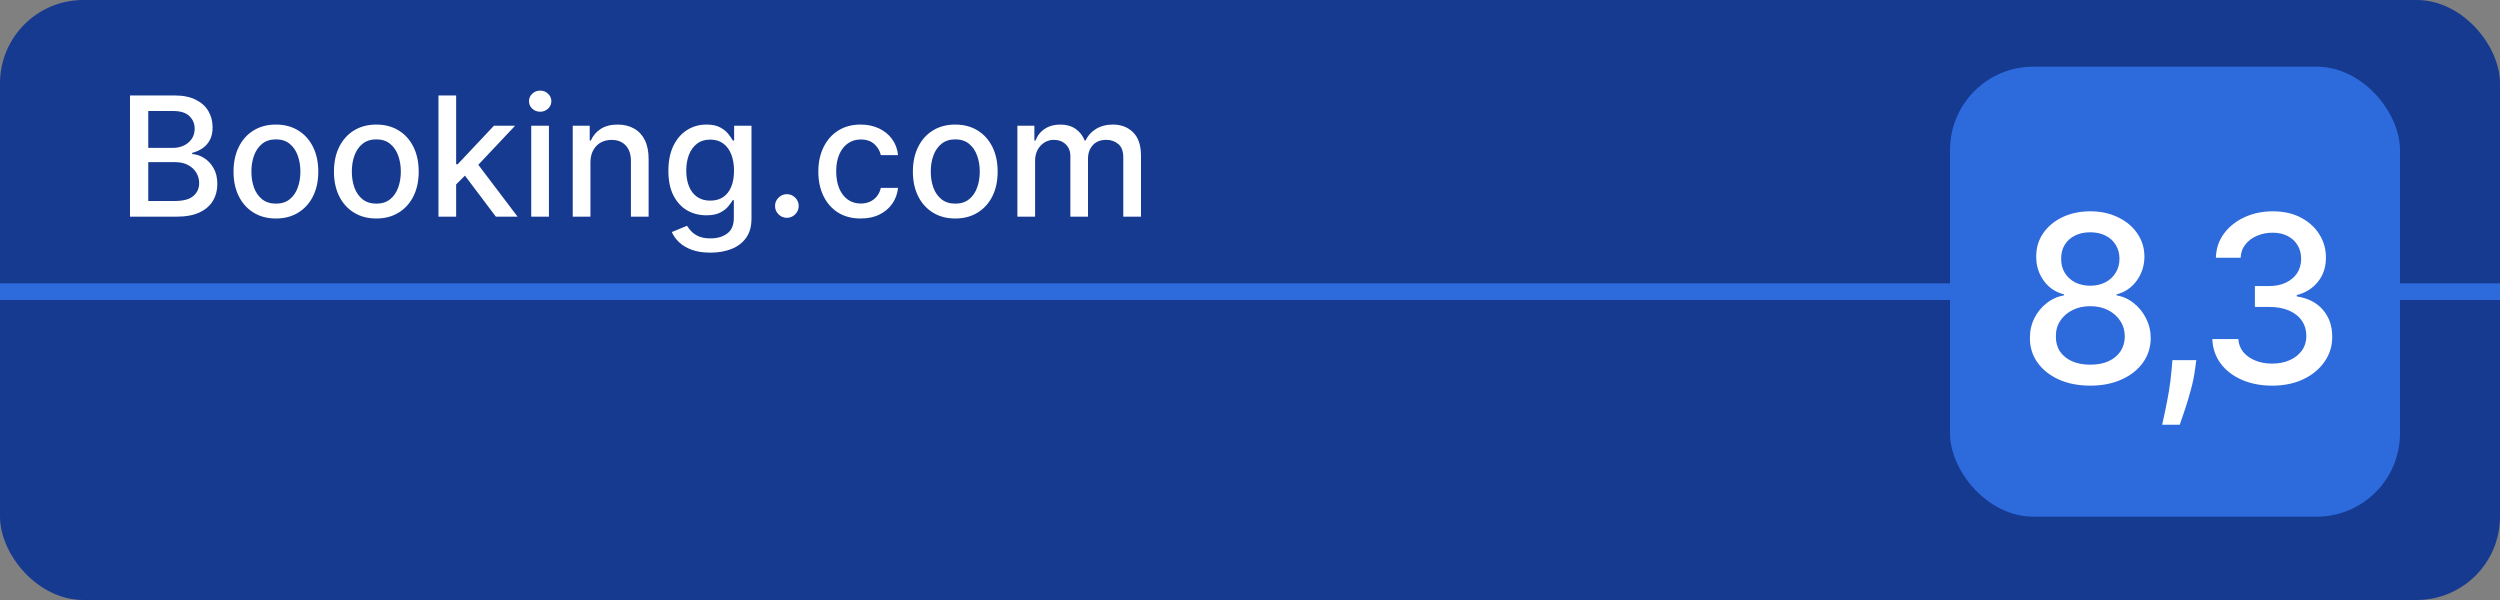 <?xml version="1.0" encoding="UTF-8"?> <svg xmlns="http://www.w3.org/2000/svg" width="150" height="36" viewBox="0 0 150 36" fill="none"><rect x="0" y="0" width="150" height="36" fill="#808080" stroke="none"/> <rect width="150" height="36" rx="5" fill="#163A90"></rect> <line y1="17.5" x2="150" y2="17.5" stroke="#2D6ADC"></line> <path d="M7.799 13V5.727H10.462C10.979 5.727 11.406 5.812 11.744 5.983C12.083 6.151 12.336 6.38 12.504 6.668C12.672 6.955 12.756 7.278 12.756 7.638C12.756 7.941 12.701 8.197 12.589 8.405C12.478 8.611 12.329 8.777 12.142 8.902C11.957 9.025 11.754 9.115 11.531 9.172V9.243C11.773 9.255 12.008 9.333 12.238 9.477C12.47 9.619 12.662 9.822 12.813 10.085C12.965 10.347 13.04 10.667 13.04 11.043C13.04 11.415 12.953 11.749 12.778 12.045C12.605 12.338 12.337 12.572 11.975 12.744C11.613 12.915 11.15 13 10.587 13H7.799ZM8.896 12.059H10.48C11.006 12.059 11.382 11.957 11.609 11.754C11.837 11.55 11.95 11.296 11.95 10.99C11.95 10.76 11.892 10.55 11.776 10.358C11.66 10.166 11.495 10.014 11.279 9.9C11.066 9.786 10.813 9.729 10.519 9.729H8.896V12.059ZM8.896 8.874H10.367C10.613 8.874 10.834 8.826 11.03 8.732C11.229 8.637 11.387 8.504 11.503 8.334C11.621 8.161 11.68 7.957 11.68 7.723C11.68 7.422 11.575 7.17 11.364 6.967C11.154 6.763 10.831 6.661 10.395 6.661H8.896V8.874ZM16.554 13.11C16.043 13.11 15.597 12.993 15.216 12.758C14.834 12.524 14.539 12.196 14.328 11.775C14.117 11.354 14.012 10.861 14.012 10.298C14.012 9.732 14.117 9.237 14.328 8.813C14.539 8.389 14.834 8.06 15.216 7.826C15.597 7.592 16.043 7.474 16.554 7.474C17.066 7.474 17.512 7.592 17.893 7.826C18.274 8.06 18.57 8.389 18.781 8.813C18.992 9.237 19.097 9.732 19.097 10.298C19.097 10.861 18.992 11.354 18.781 11.775C18.57 12.196 18.274 12.524 17.893 12.758C17.512 12.993 17.066 13.11 16.554 13.11ZM16.558 12.219C16.889 12.219 17.164 12.131 17.382 11.956C17.6 11.781 17.761 11.548 17.865 11.256C17.971 10.965 18.024 10.644 18.024 10.294C18.024 9.946 17.971 9.626 17.865 9.335C17.761 9.042 17.6 8.806 17.382 8.629C17.164 8.451 16.889 8.362 16.558 8.362C16.224 8.362 15.947 8.451 15.727 8.629C15.509 8.806 15.347 9.042 15.24 9.335C15.136 9.626 15.084 9.946 15.084 10.294C15.084 10.644 15.136 10.965 15.24 11.256C15.347 11.548 15.509 11.781 15.727 11.956C15.947 12.131 16.224 12.219 16.558 12.219ZM22.58 13.11C22.068 13.11 21.622 12.993 21.241 12.758C20.86 12.524 20.564 12.196 20.353 11.775C20.142 11.354 20.037 10.861 20.037 10.298C20.037 9.732 20.142 9.237 20.353 8.813C20.564 8.389 20.86 8.06 21.241 7.826C21.622 7.592 22.068 7.474 22.58 7.474C23.091 7.474 23.537 7.592 23.919 7.826C24.3 8.06 24.596 8.389 24.806 8.813C25.017 9.237 25.122 9.732 25.122 10.298C25.122 10.861 25.017 11.354 24.806 11.775C24.596 12.196 24.3 12.524 23.919 12.758C23.537 12.993 23.091 13.11 22.58 13.11ZM22.583 12.219C22.915 12.219 23.189 12.131 23.407 11.956C23.625 11.781 23.786 11.548 23.89 11.256C23.997 10.965 24.05 10.644 24.05 10.294C24.05 9.946 23.997 9.626 23.89 9.335C23.786 9.042 23.625 8.806 23.407 8.629C23.189 8.451 22.915 8.362 22.583 8.362C22.25 8.362 21.973 8.451 21.752 8.629C21.535 8.806 21.372 9.042 21.266 9.335C21.162 9.626 21.11 9.946 21.11 10.294C21.11 10.644 21.162 10.965 21.266 11.256C21.372 11.548 21.535 11.781 21.752 11.956C21.973 12.131 22.25 12.219 22.583 12.219ZM27.284 11.15L27.277 9.854H27.462L29.635 7.545H30.906L28.428 10.173H28.261L27.284 11.15ZM26.308 13V5.727H27.369V13H26.308ZM29.752 13L27.799 10.408L28.53 9.665L31.055 13H29.752ZM31.874 13V7.545H32.936V13H31.874ZM32.41 6.704C32.225 6.704 32.067 6.642 31.934 6.519C31.804 6.394 31.739 6.245 31.739 6.072C31.739 5.897 31.804 5.747 31.934 5.624C32.067 5.499 32.225 5.436 32.41 5.436C32.595 5.436 32.752 5.499 32.883 5.624C33.015 5.747 33.081 5.897 33.081 6.072C33.081 6.245 33.015 6.394 32.883 6.519C32.752 6.642 32.595 6.704 32.41 6.704ZM35.426 9.761V13H34.364V7.545H35.383V8.433H35.451C35.576 8.144 35.773 7.912 36.04 7.737C36.31 7.562 36.65 7.474 37.059 7.474C37.431 7.474 37.757 7.553 38.036 7.709C38.315 7.863 38.532 8.092 38.686 8.398C38.84 8.703 38.917 9.081 38.917 9.531V13H37.855V9.658C37.855 9.263 37.752 8.954 37.546 8.732C37.34 8.507 37.057 8.394 36.697 8.394C36.451 8.394 36.232 8.447 36.04 8.554C35.851 8.661 35.701 8.817 35.589 9.023C35.48 9.226 35.426 9.473 35.426 9.761ZM42.628 15.159C42.194 15.159 41.822 15.102 41.509 14.989C41.199 14.875 40.946 14.725 40.749 14.538C40.553 14.351 40.406 14.146 40.309 13.923L41.221 13.547C41.285 13.651 41.371 13.761 41.477 13.877C41.586 13.995 41.733 14.096 41.917 14.179C42.105 14.262 42.345 14.303 42.638 14.303C43.041 14.303 43.373 14.205 43.636 14.008C43.899 13.814 44.03 13.504 44.03 13.078V12.006H43.963C43.899 12.122 43.807 12.251 43.686 12.393C43.568 12.535 43.404 12.658 43.196 12.762C42.987 12.866 42.716 12.918 42.383 12.918C41.952 12.918 41.563 12.818 41.218 12.617C40.875 12.413 40.602 12.113 40.401 11.718C40.202 11.32 40.103 10.831 40.103 10.251C40.103 9.671 40.201 9.174 40.398 8.76C40.596 8.346 40.869 8.028 41.214 7.808C41.56 7.586 41.952 7.474 42.39 7.474C42.728 7.474 43.002 7.531 43.21 7.645C43.418 7.756 43.581 7.886 43.697 8.036C43.815 8.185 43.906 8.316 43.97 8.43H44.048V7.545H45.089V13.121C45.089 13.589 44.98 13.974 44.762 14.275C44.544 14.575 44.249 14.798 43.878 14.943C43.508 15.087 43.092 15.159 42.628 15.159ZM42.617 12.038C42.922 12.038 43.181 11.967 43.391 11.825C43.604 11.68 43.765 11.474 43.874 11.207C43.985 10.937 44.041 10.614 44.041 10.237C44.041 9.87 43.987 9.547 43.878 9.268C43.769 8.988 43.609 8.771 43.398 8.614C43.188 8.456 42.927 8.376 42.617 8.376C42.297 8.376 42.031 8.459 41.818 8.625C41.605 8.788 41.444 9.011 41.335 9.293C41.228 9.574 41.175 9.889 41.175 10.237C41.175 10.595 41.23 10.908 41.339 11.178C41.447 11.448 41.608 11.659 41.822 11.81C42.037 11.962 42.302 12.038 42.617 12.038ZM47.212 13.068C47.018 13.068 46.851 12.999 46.712 12.861C46.572 12.722 46.502 12.554 46.502 12.357C46.502 12.163 46.572 11.997 46.712 11.86C46.851 11.72 47.018 11.651 47.212 11.651C47.406 11.651 47.573 11.72 47.713 11.86C47.853 11.997 47.922 12.163 47.922 12.357C47.922 12.488 47.889 12.607 47.823 12.716C47.759 12.822 47.674 12.908 47.567 12.972C47.461 13.036 47.342 13.068 47.212 13.068ZM51.642 13.11C51.114 13.11 50.66 12.991 50.279 12.751C49.9 12.51 49.609 12.177 49.405 11.754C49.201 11.33 49.1 10.845 49.1 10.298C49.1 9.744 49.204 9.255 49.412 8.831C49.62 8.405 49.914 8.072 50.293 7.833C50.672 7.594 51.118 7.474 51.632 7.474C52.046 7.474 52.415 7.551 52.739 7.705C53.064 7.857 53.325 8.07 53.524 8.344C53.726 8.619 53.845 8.94 53.883 9.307H52.85C52.793 9.051 52.663 8.831 52.459 8.646C52.258 8.462 51.988 8.369 51.649 8.369C51.353 8.369 51.094 8.447 50.872 8.604C50.651 8.758 50.48 8.978 50.357 9.264C50.234 9.548 50.172 9.884 50.172 10.273C50.172 10.671 50.232 11.014 50.353 11.303C50.474 11.591 50.644 11.815 50.864 11.974C51.087 12.132 51.349 12.212 51.649 12.212C51.851 12.212 52.033 12.175 52.196 12.102C52.362 12.026 52.5 11.918 52.612 11.778C52.725 11.639 52.805 11.471 52.85 11.274H53.883C53.845 11.627 53.73 11.942 53.538 12.219C53.347 12.496 53.09 12.713 52.768 12.872C52.448 13.031 52.073 13.11 51.642 13.11ZM57.316 13.11C56.805 13.11 56.358 12.993 55.977 12.758C55.596 12.524 55.3 12.196 55.09 11.775C54.879 11.354 54.773 10.861 54.773 10.298C54.773 9.732 54.879 9.237 55.09 8.813C55.3 8.389 55.596 8.06 55.977 7.826C56.358 7.592 56.805 7.474 57.316 7.474C57.827 7.474 58.274 7.592 58.655 7.826C59.036 8.06 59.332 8.389 59.543 8.813C59.753 9.237 59.859 9.732 59.859 10.298C59.859 10.861 59.753 11.354 59.543 11.775C59.332 12.196 59.036 12.524 58.655 12.758C58.274 12.993 57.827 13.11 57.316 13.11ZM57.32 12.219C57.651 12.219 57.926 12.131 58.144 11.956C58.361 11.781 58.522 11.548 58.626 11.256C58.733 10.965 58.786 10.644 58.786 10.294C58.786 9.946 58.733 9.626 58.626 9.335C58.522 9.042 58.361 8.806 58.144 8.629C57.926 8.451 57.651 8.362 57.32 8.362C56.986 8.362 56.709 8.451 56.489 8.629C56.271 8.806 56.109 9.042 56.002 9.335C55.898 9.626 55.846 9.946 55.846 10.294C55.846 10.644 55.898 10.965 56.002 11.256C56.109 11.548 56.271 11.781 56.489 11.956C56.709 12.131 56.986 12.219 57.32 12.219ZM61.044 13V7.545H62.063V8.433H62.13C62.244 8.133 62.43 7.898 62.688 7.73C62.946 7.56 63.255 7.474 63.615 7.474C63.98 7.474 64.285 7.56 64.531 7.73C64.78 7.901 64.963 8.135 65.082 8.433H65.138C65.269 8.142 65.476 7.91 65.76 7.737C66.044 7.562 66.382 7.474 66.775 7.474C67.27 7.474 67.674 7.63 67.986 7.94C68.301 8.25 68.459 8.717 68.459 9.342V13H67.397V9.442C67.397 9.072 67.296 8.805 67.095 8.639C66.894 8.473 66.653 8.391 66.374 8.391C66.028 8.391 65.76 8.497 65.568 8.71C65.376 8.921 65.28 9.192 65.28 9.523V13H64.222V9.374C64.222 9.078 64.13 8.84 63.945 8.661C63.761 8.481 63.52 8.391 63.224 8.391C63.023 8.391 62.837 8.444 62.667 8.55C62.499 8.655 62.362 8.8 62.258 8.987C62.157 9.174 62.106 9.391 62.106 9.637V13H61.044Z" fill="white"></path> <rect x="117" y="4" width="27" height="27" rx="5" fill="#2D6ADC"></rect> <path d="M125.42 23.139C124.707 23.139 124.077 23.017 123.531 22.771C122.987 22.526 122.561 22.188 122.253 21.757C121.945 21.326 121.792 20.836 121.795 20.285C121.792 19.855 121.88 19.459 122.059 19.097C122.241 18.733 122.488 18.43 122.8 18.188C123.111 17.942 123.459 17.787 123.844 17.72V17.66C123.337 17.538 122.931 17.266 122.626 16.845C122.321 16.424 122.17 15.94 122.173 15.393C122.17 14.873 122.308 14.409 122.586 14.001C122.868 13.59 123.254 13.267 123.744 13.032C124.235 12.797 124.793 12.679 125.42 12.679C126.04 12.679 126.593 12.798 127.08 13.037C127.571 13.272 127.957 13.595 128.239 14.006C128.52 14.414 128.663 14.876 128.666 15.393C128.663 15.94 128.507 16.424 128.199 16.845C127.891 17.266 127.49 17.538 126.996 17.66V17.72C127.377 17.787 127.72 17.942 128.025 18.188C128.333 18.43 128.578 18.733 128.761 19.097C128.946 19.459 129.041 19.855 129.044 20.285C129.041 20.836 128.885 21.326 128.577 21.757C128.268 22.188 127.841 22.526 127.294 22.771C126.75 23.017 126.126 23.139 125.42 23.139ZM125.42 21.881C125.841 21.881 126.205 21.812 126.513 21.673C126.822 21.53 127.06 21.333 127.229 21.081C127.398 20.826 127.485 20.527 127.488 20.186C127.485 19.831 127.392 19.518 127.21 19.246C127.031 18.975 126.787 18.761 126.479 18.605C126.17 18.449 125.817 18.371 125.42 18.371C125.019 18.371 124.662 18.449 124.351 18.605C124.039 18.761 123.794 18.975 123.615 19.246C123.436 19.518 123.348 19.831 123.352 20.186C123.348 20.527 123.429 20.826 123.595 21.081C123.764 21.333 124.004 21.53 124.316 21.673C124.628 21.812 124.996 21.881 125.42 21.881ZM125.42 17.143C125.758 17.143 126.058 17.076 126.32 16.94C126.581 16.804 126.787 16.615 126.936 16.373C127.089 16.131 127.166 15.848 127.17 15.523C127.166 15.204 127.09 14.926 126.941 14.688C126.795 14.449 126.591 14.265 126.33 14.136C126.068 14.003 125.764 13.937 125.42 13.937C125.068 13.937 124.76 14.003 124.495 14.136C124.233 14.265 124.029 14.449 123.884 14.688C123.738 14.926 123.666 15.204 123.67 15.523C123.666 15.848 123.739 16.131 123.888 16.373C124.038 16.615 124.243 16.804 124.505 16.94C124.77 17.076 125.075 17.143 125.42 17.143ZM131.778 21.608L131.704 22.15C131.654 22.548 131.569 22.962 131.45 23.393C131.334 23.827 131.213 24.23 131.087 24.601C130.964 24.972 130.863 25.267 130.784 25.486H129.73C129.773 25.28 129.833 25.002 129.909 24.651C129.985 24.303 130.06 23.913 130.133 23.482C130.205 23.051 130.26 22.612 130.297 22.165L130.346 21.608H131.778ZM136.333 23.139C135.65 23.139 135.041 23.021 134.504 22.786C133.97 22.551 133.547 22.224 133.236 21.807C132.928 21.386 132.762 20.899 132.739 20.345H134.3C134.32 20.647 134.421 20.909 134.603 21.131C134.789 21.349 135.031 21.518 135.329 21.638C135.627 21.757 135.959 21.817 136.323 21.817C136.724 21.817 137.079 21.747 137.387 21.608C137.699 21.469 137.942 21.275 138.118 21.026C138.294 20.774 138.381 20.484 138.381 20.156C138.381 19.815 138.294 19.515 138.118 19.256C137.946 18.995 137.692 18.789 137.357 18.64C137.026 18.491 136.625 18.416 136.154 18.416H135.294V17.163H136.154C136.532 17.163 136.863 17.095 137.148 16.959C137.437 16.824 137.662 16.635 137.825 16.393C137.987 16.148 138.068 15.861 138.068 15.533C138.068 15.218 137.997 14.944 137.854 14.712C137.715 14.477 137.516 14.293 137.258 14.161C137.003 14.028 136.701 13.962 136.353 13.962C136.022 13.962 135.712 14.023 135.423 14.146C135.138 14.265 134.906 14.437 134.727 14.663C134.548 14.885 134.452 15.152 134.439 15.463H132.952C132.969 14.913 133.131 14.429 133.44 14.011C133.751 13.594 134.162 13.267 134.673 13.032C135.183 12.797 135.75 12.679 136.373 12.679C137.026 12.679 137.589 12.807 138.063 13.062C138.541 13.314 138.908 13.65 139.167 14.071C139.429 14.492 139.558 14.953 139.555 15.453C139.558 16.023 139.399 16.507 139.077 16.905C138.759 17.303 138.335 17.569 137.805 17.705V17.785C138.481 17.887 139.005 18.156 139.376 18.59C139.75 19.024 139.936 19.563 139.933 20.206C139.936 20.766 139.78 21.268 139.465 21.712C139.154 22.157 138.728 22.506 138.188 22.761C137.647 23.013 137.029 23.139 136.333 23.139Z" fill="white"></path> </svg> 